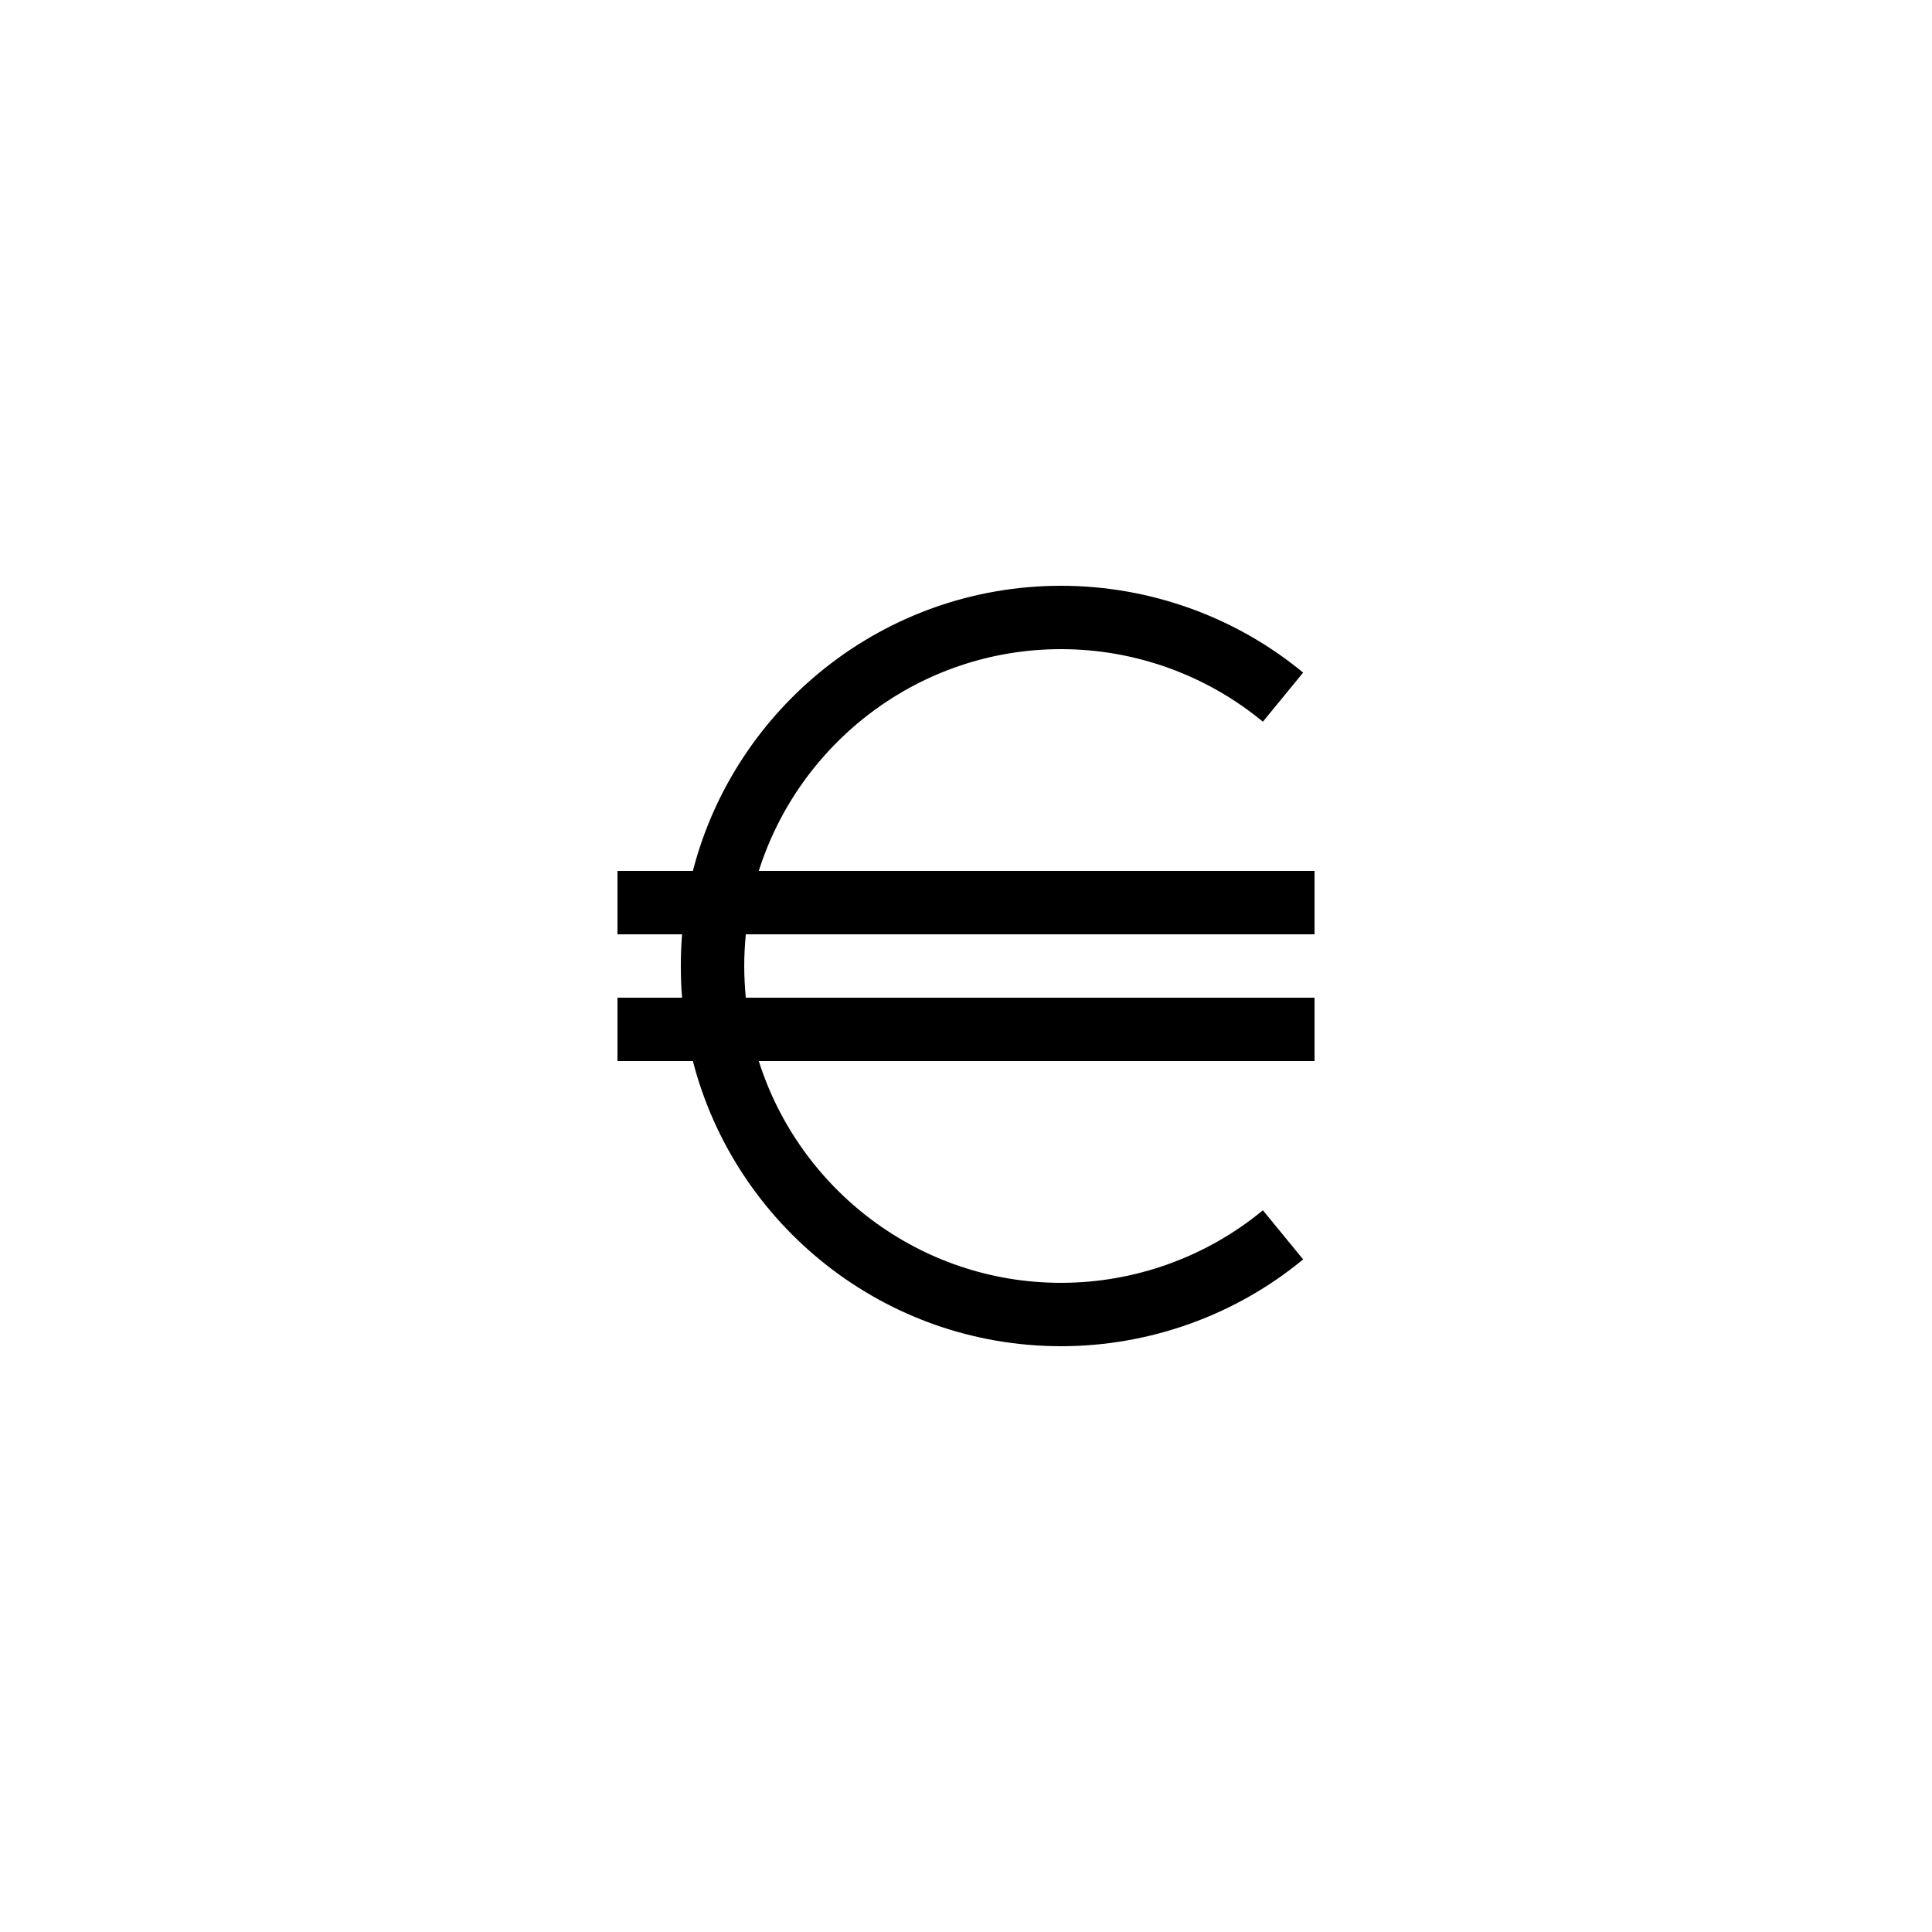 <?xml version="1.0" encoding="UTF-8"?>
<!-- Uploaded to: SVG Repo, www.svgrepo.com, Generator: SVG Repo Mixer Tools -->
<svg fill="#000000" width="800px" height="800px" version="1.1" viewBox="144 144 512 512" xmlns="http://www.w3.org/2000/svg">
 <path d="m425.19 500.76c23.344 0 46.184-8.145 64.152-23.008l-10.664-13.016c-15.031 12.426-34.008 19.227-53.488 19.227-37.535 0-69.359-24.77-80.105-58.777h147.28v-16.793h-150.72c-0.254-2.769-0.418-5.543-0.418-8.395 0-2.856 0.168-5.625 0.418-8.398h150.72v-16.793h-147.28c10.746-34.008 42.57-58.777 80.105-58.777 19.48 0 38.457 6.801 53.488 19.23l10.664-13.016c-17.969-14.863-40.809-23.008-64.152-23.008-46.855 0-86.402 32.16-97.57 75.57h-19.984v16.793h17.129c-0.25 2.769-0.336 5.543-0.336 8.398s0.082 5.625 0.336 8.398l-17.129-0.004v16.793h19.984c11.168 43.414 50.719 75.574 97.57 75.574z"/>
</svg>